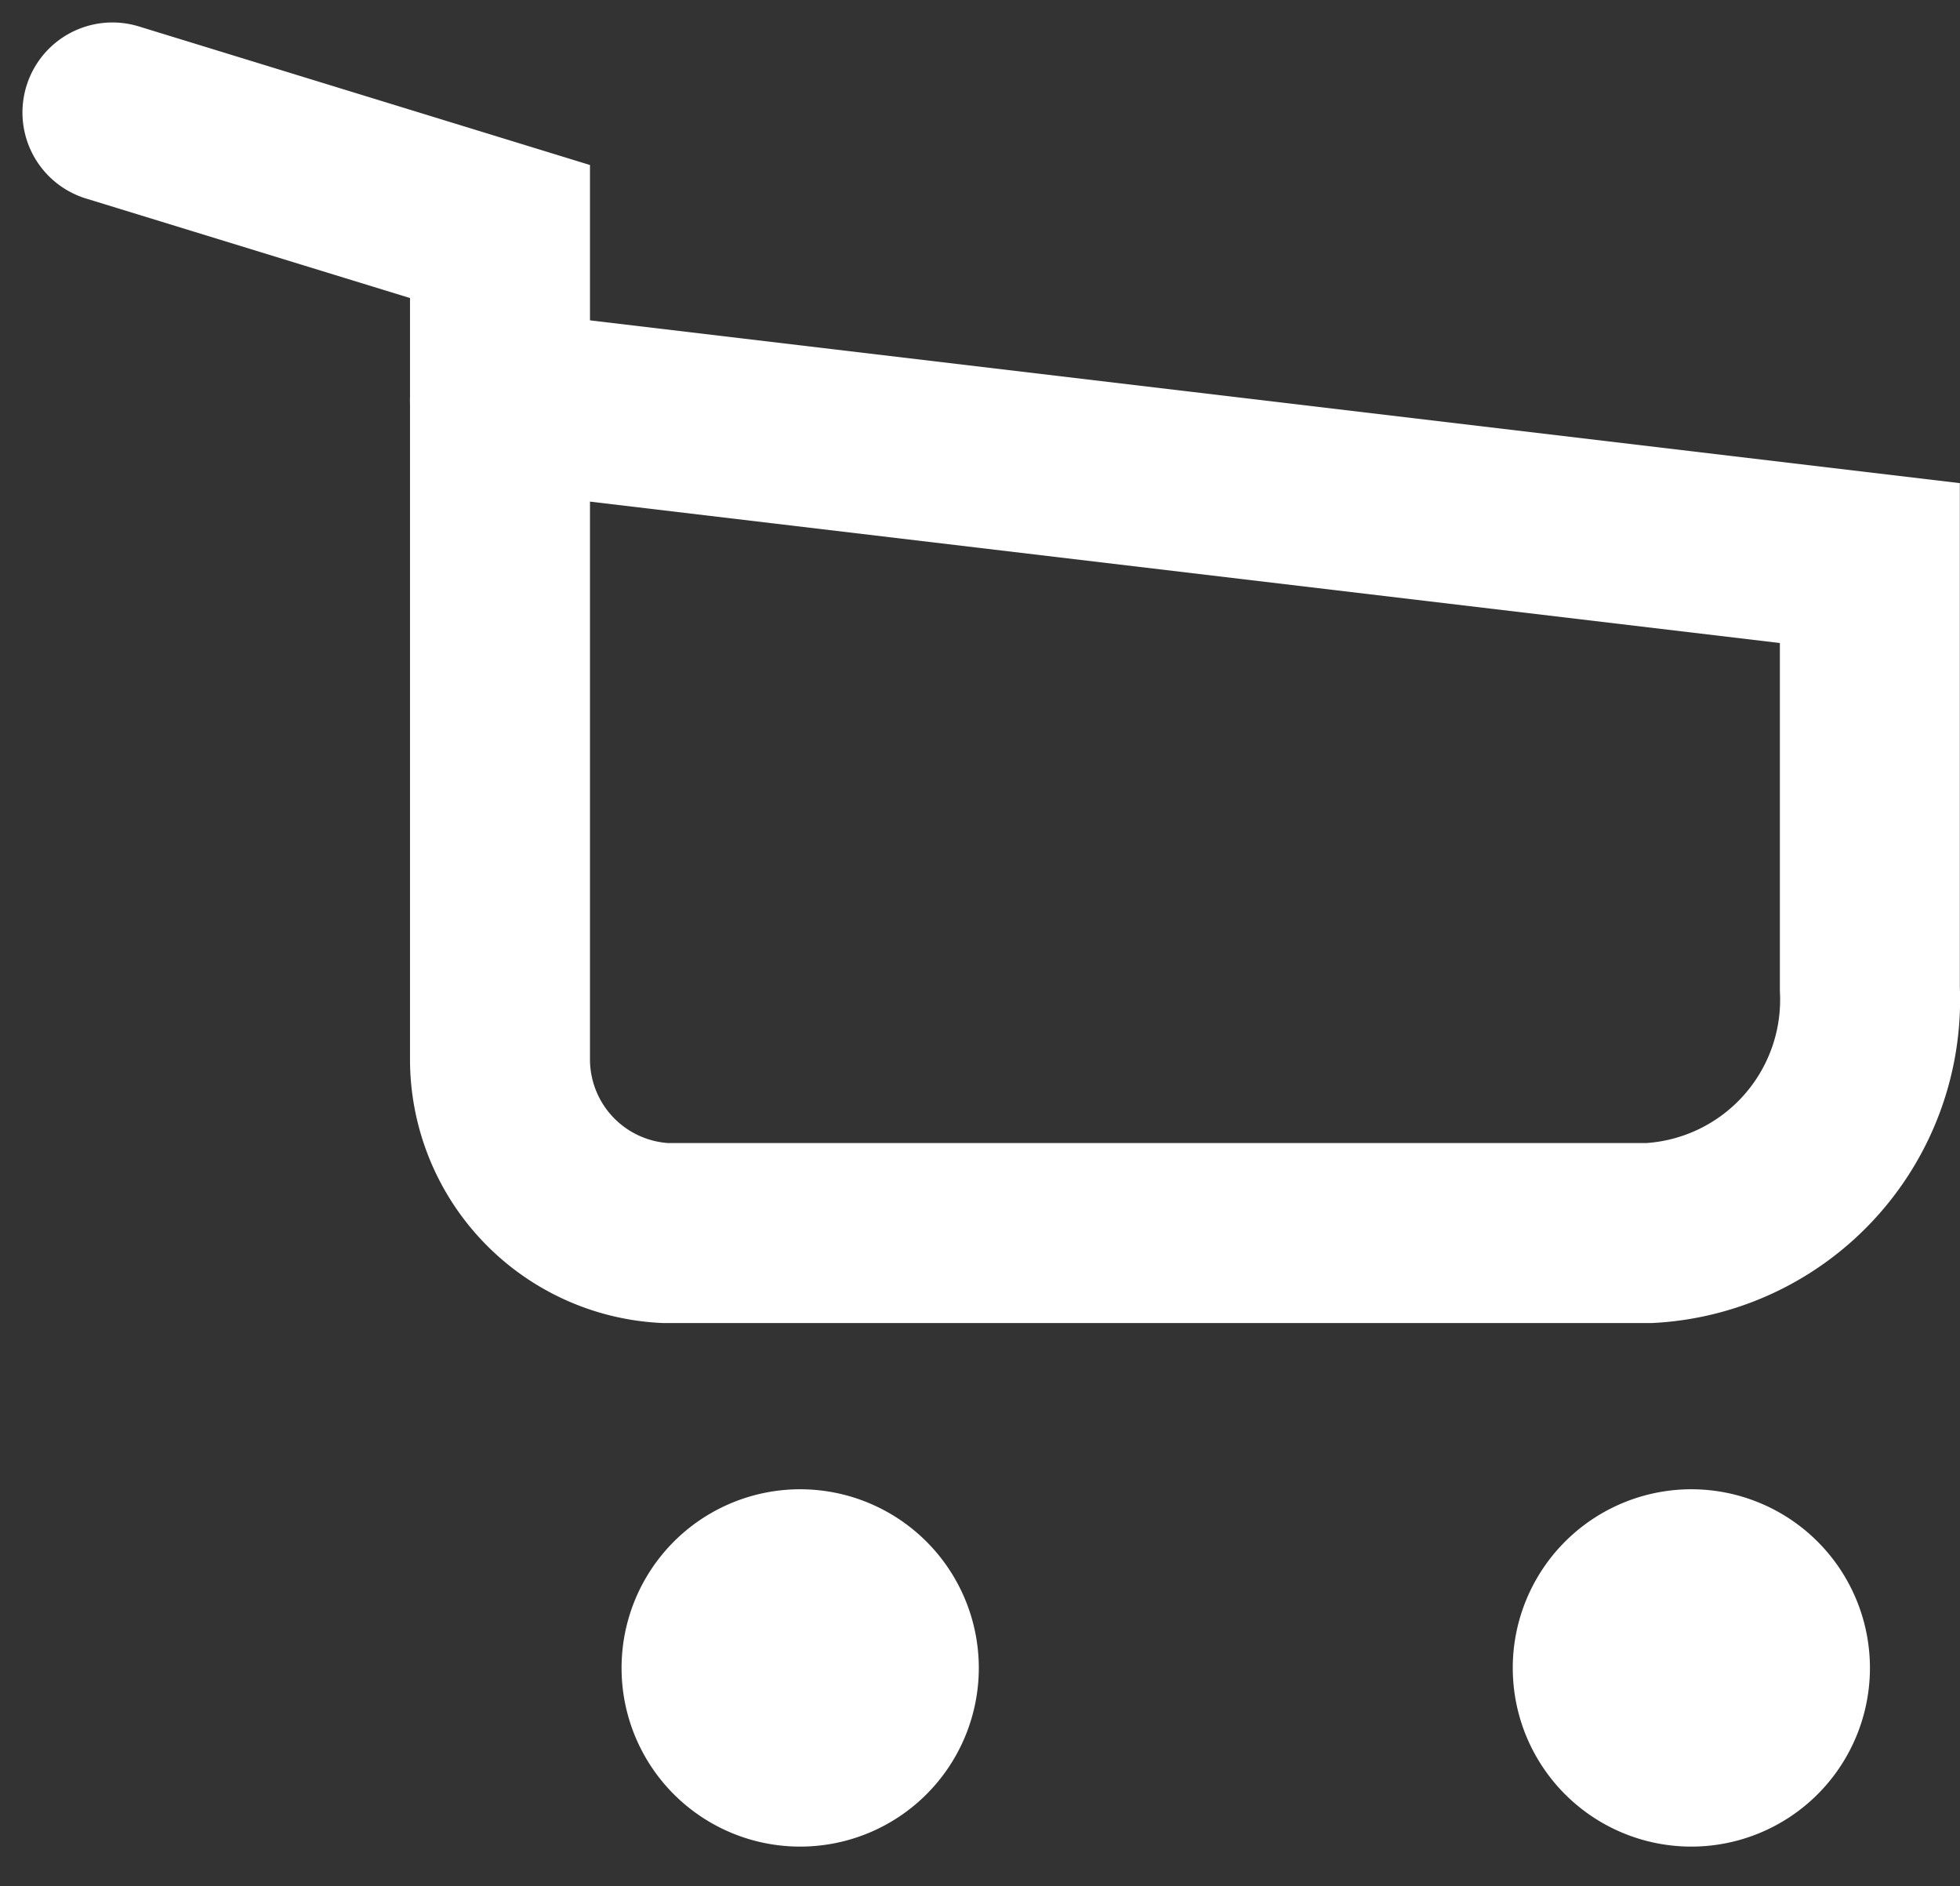 <svg xmlns="http://www.w3.org/2000/svg" width="24.7" height="23.766" viewBox="0 0 24.7 23.766">
  <rect x="0" y="0" width="24.7" height="23.766" fill="#333333" stroke="none"/>
  <g id="Raggruppa_985" data-name="Raggruppa 985" transform="translate(5354.339 -45.873)">
    <path id="Tracciato_2635" data-name="Tracciato 2635" d="M-5341.754,67.565a2.251,2.251,0,0,1-2.251,2.25,2.25,2.25,0,0,1-2.251-2.25A2.251,2.251,0,0,1-5344,65.313,2.252,2.252,0,0,1-5341.754,67.565Z" transform="translate(-0.25 -0.677)" fill="#fff" stroke="rgba(0,0,0,0)" stroke-width="1"/>
    <path id="Tracciato_2636" data-name="Tracciato 2636" d="M-5330.085,67.565a2.251,2.251,0,0,1-2.251,2.25,2.25,2.25,0,0,1-2.25-2.25,2.251,2.251,0,0,1,2.25-2.252A2.252,2.252,0,0,1-5330.085,67.565Z" transform="translate(-0.689 -0.677)" fill="#fff" stroke="rgba(0,0,0,0)" stroke-width="1"/>
    <path id="Tracciato_2637" data-name="Tracciato 2637" d="M-5352.922,47.29l4.884,1.5V59.239a2.192,2.192,0,0,0,2.083,2.169h12.4a2.944,2.944,0,0,0,2.78-3.077V52.967l-17.264-2.051" transform="translate(0 0)" fill="none" stroke="#fff" stroke-linecap="round" stroke-miterlimit="10" stroke-width="2.268"/>
  </g>
</svg>
